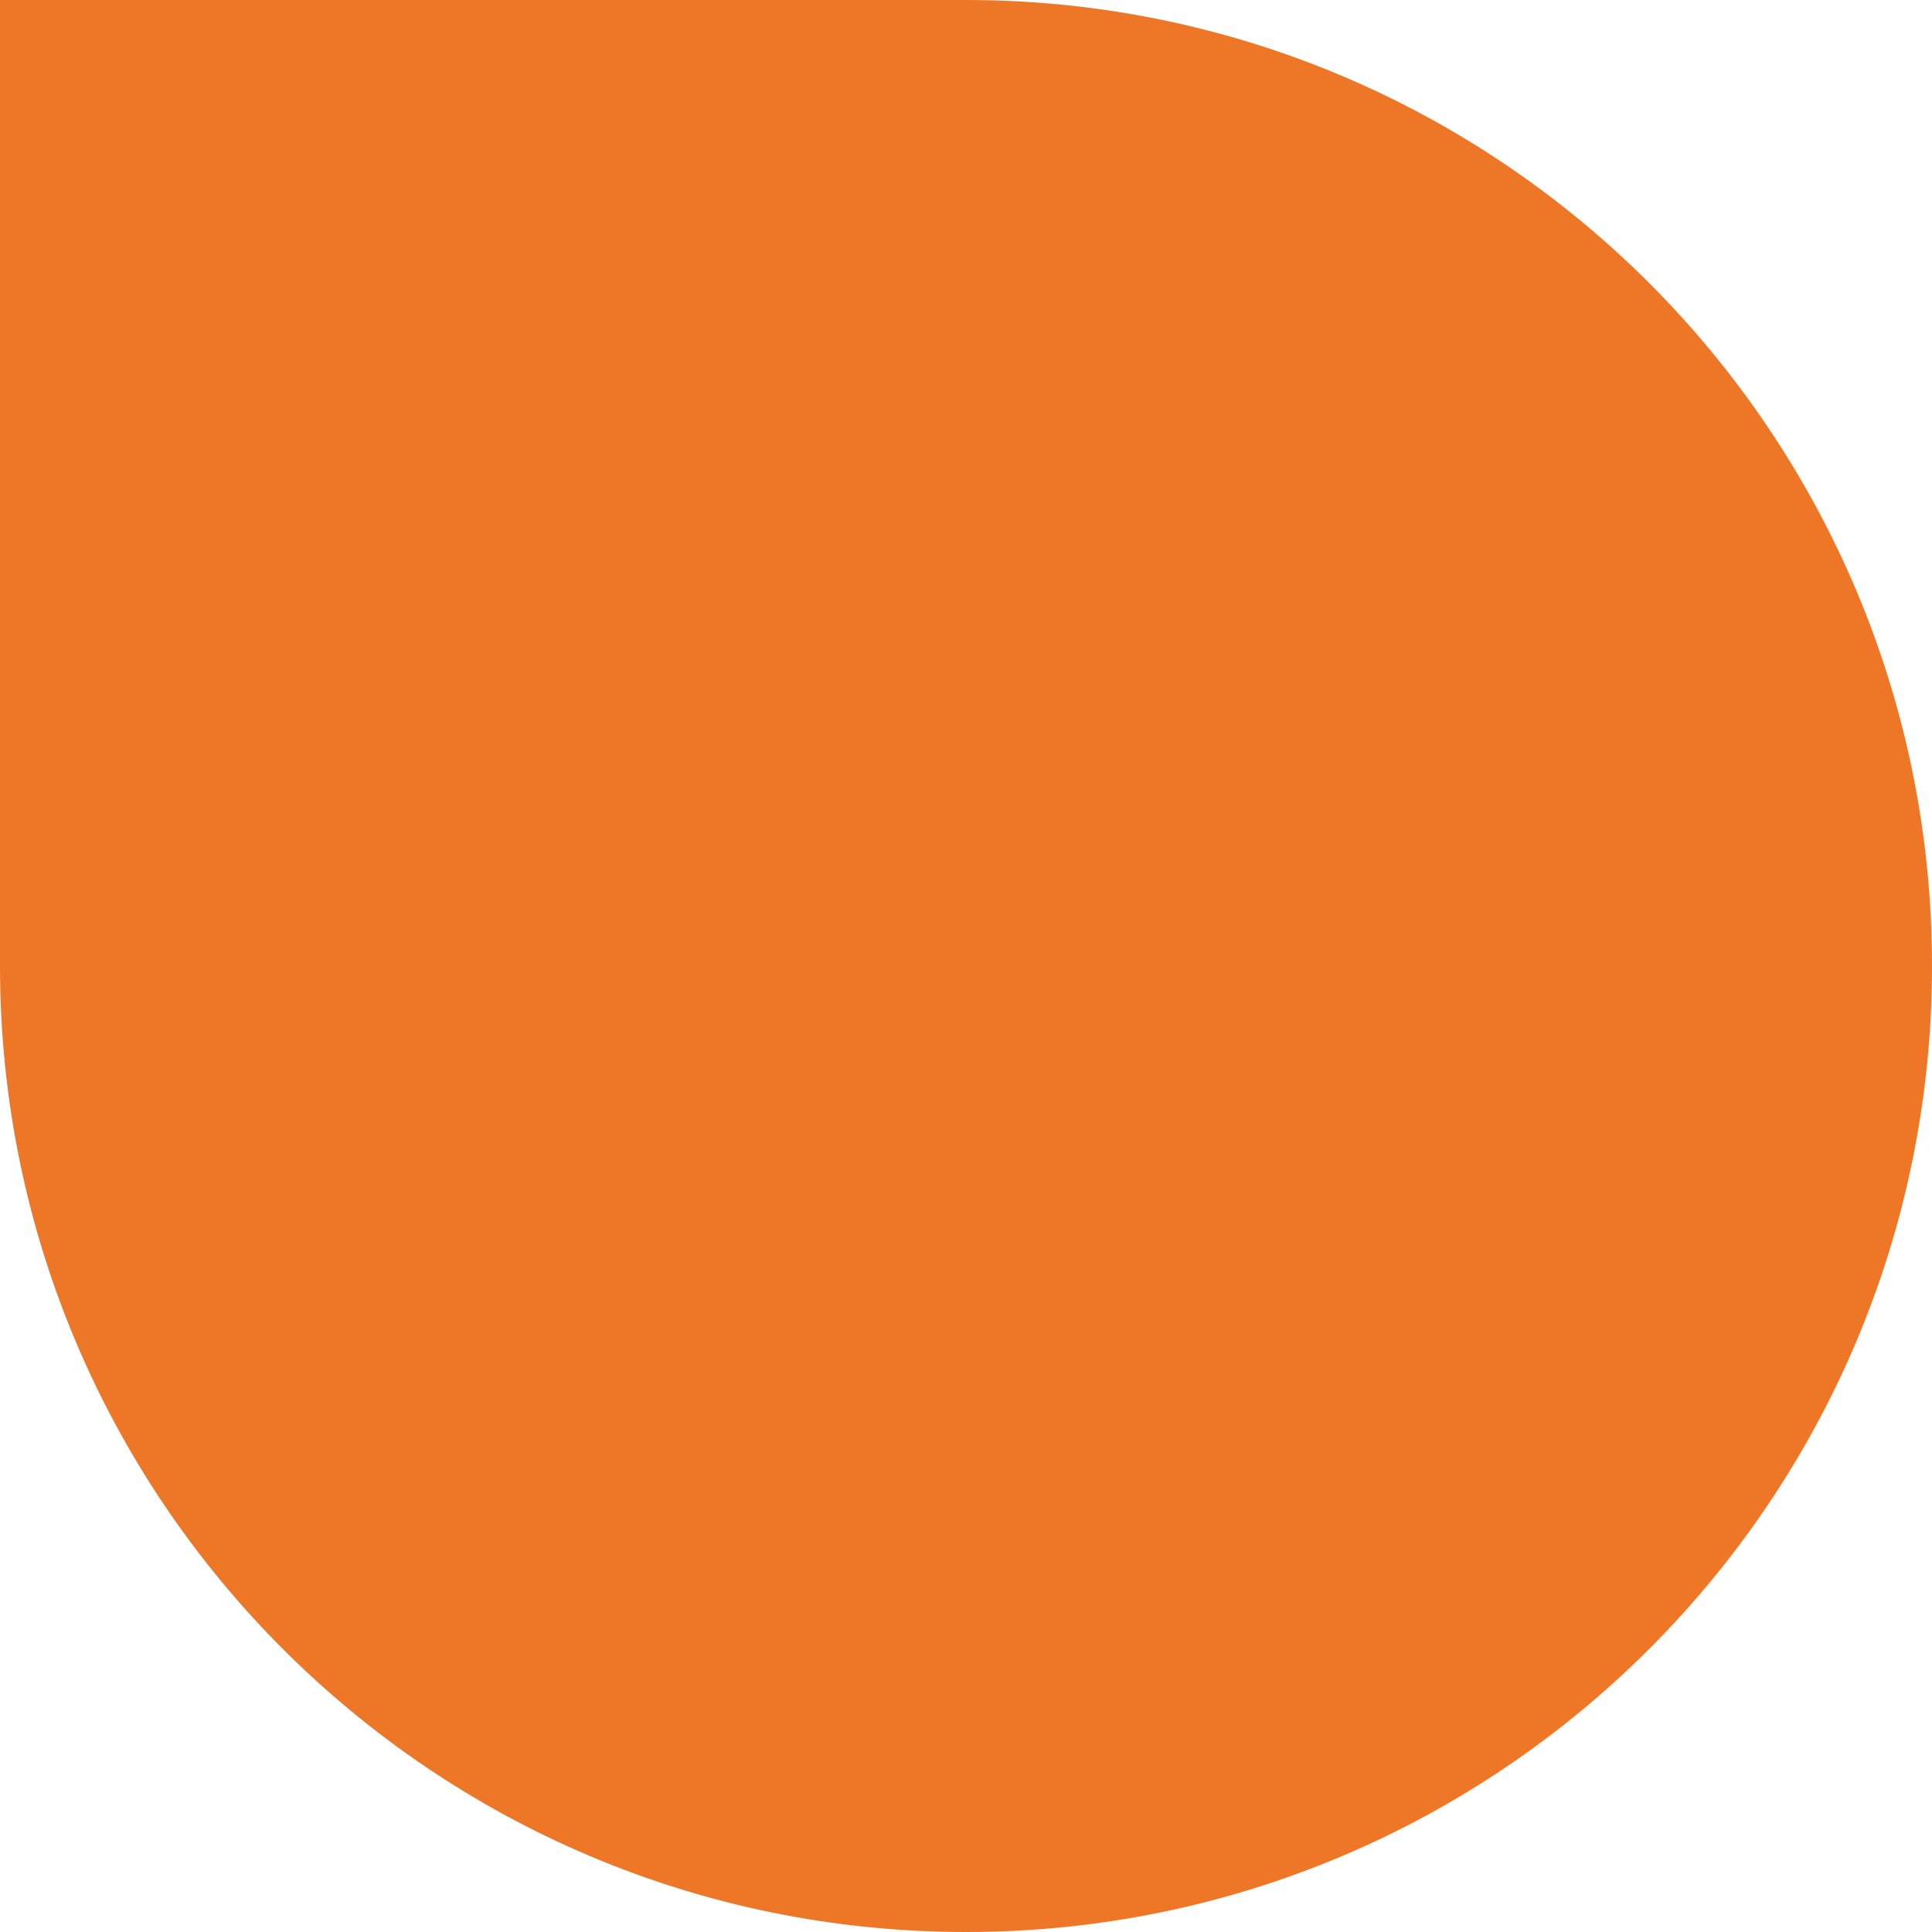 <?xml version="1.0" encoding="UTF-8"?>
<svg width="458px" height="458px" viewBox="0 0 458 458" version="1.1" xmlns="http://www.w3.org/2000/svg" xmlns:xlink="http://www.w3.org/1999/xlink">
    <title>blobbie-orange</title>
    <g id="assets" stroke="none" stroke-width="1" fill="none" fill-rule="evenodd">
        <g transform="translate(-1066, -92)" fill="#EE7627" id="blobbie-orange">
            <path d="M1295,92 C1421.473,92 1524,194.527 1524,321 L1524,550 L1524,550 L1295,550 C1168.527,550 1066,447.473 1066,321 C1066,194.527 1168.527,92 1295,92 Z" transform="translate(1295, 321) scale(-1, -1) translate(-1295, -321) "></path>
        </g>
    </g>
</svg>